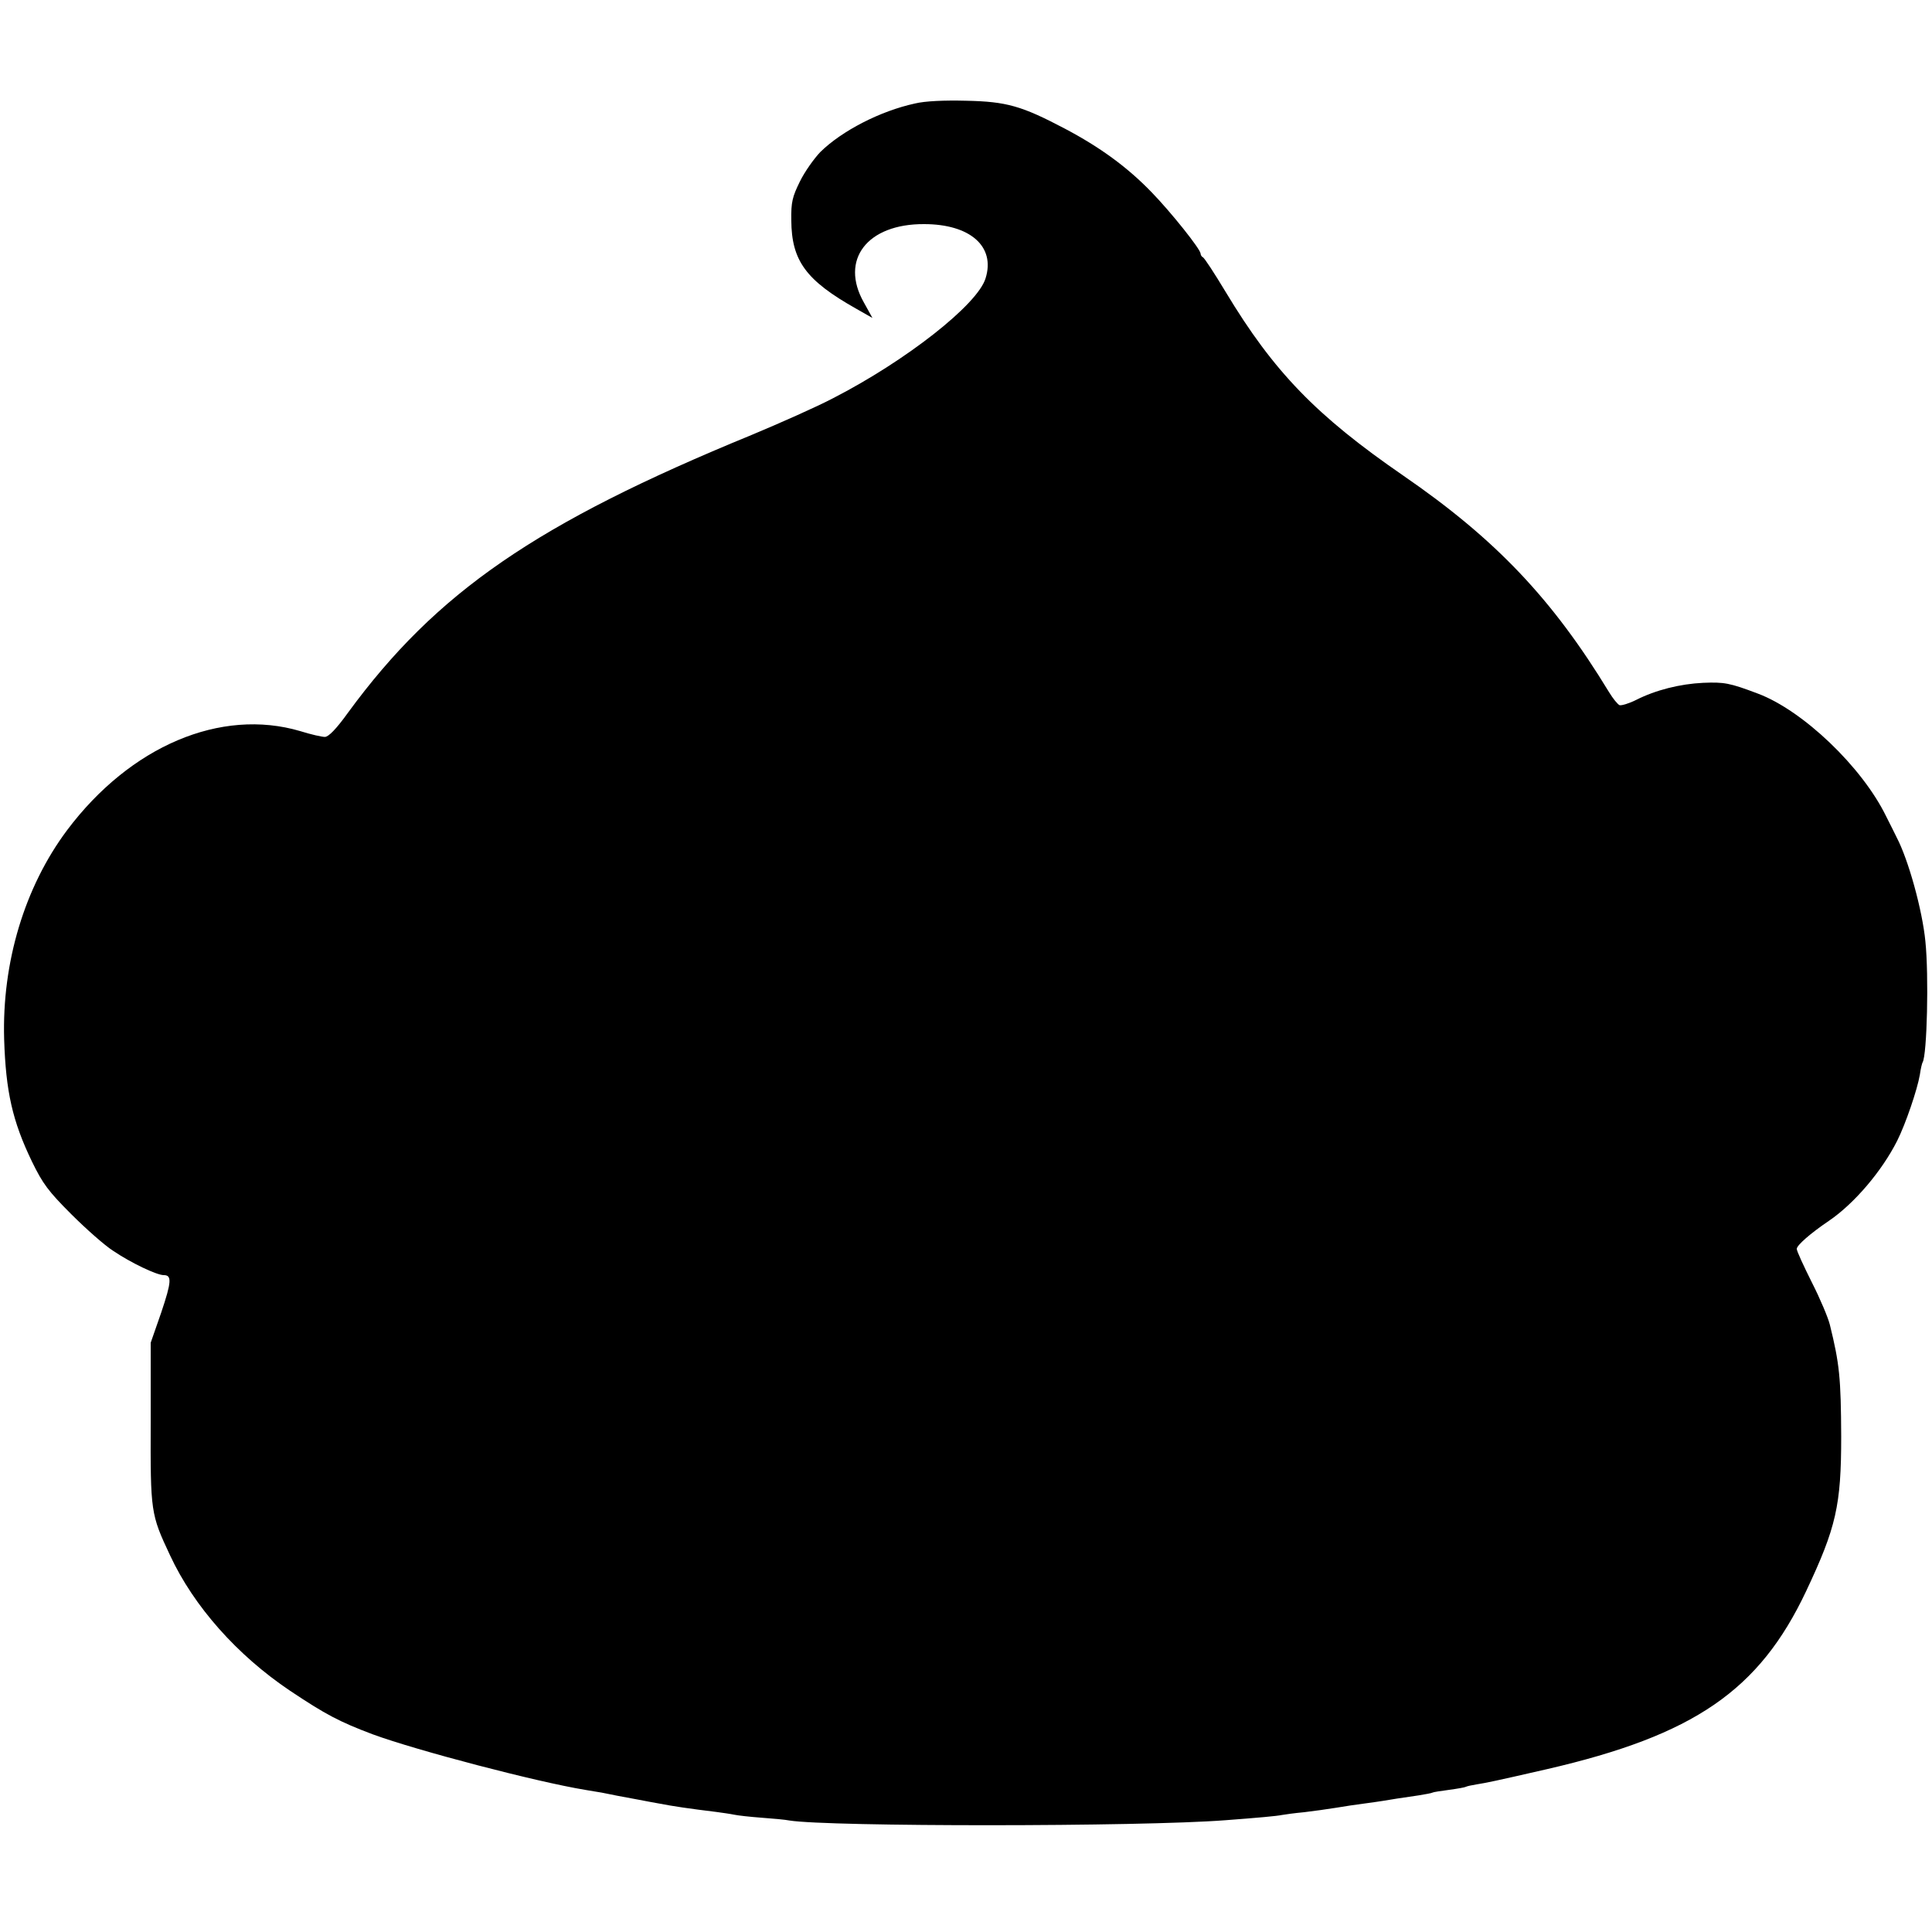 <?xml version="1.0" standalone="no"?>
<!DOCTYPE svg PUBLIC "-//W3C//DTD SVG 20010904//EN"
 "http://www.w3.org/TR/2001/REC-SVG-20010904/DTD/svg10.dtd">
<svg version="1.0" xmlns="http://www.w3.org/2000/svg"
 width="700pt" height="700pt" viewBox="0 0 700 700"
 preserveAspectRatio="xMidYMid meet">
<g transform="translate(0,700) scale(0.1,-0.1)"
fill="#000000" stroke="none">
<path d="M3315 6625 c-125 -27 -265 -99 -343 -176 -23 -24 -57 -72 -74 -107
-27 -55 -32 -74 -31 -140 1 -147 53 -218 236 -321 l58 -33 -31 56 c-88 155 12
285 218 284 167 0 259 -81 223 -196 -28 -95 -288 -299 -553 -435 -59 -31 -192
-90 -295 -133 -780 -320 -1142 -569 -1462 -1006 -43 -60 -71 -88 -84 -88 -11
0 -51 9 -89 21 -288 85 -616 -54 -845 -359 -154 -206 -236 -479 -228 -757 6
-190 30 -297 101 -444 39 -80 59 -107 142 -190 54 -54 122 -114 152 -133 65
-44 158 -88 183 -88 30 0 29 -23 -9 -136 l-38 -109 0 -290 c-1 -324 0 -331 70
-480 86 -185 243 -362 435 -491 129 -86 178 -112 300 -158 161 -59 593 -172
769 -201 19 -3 46 -8 60 -10 38 -8 70 -14 130 -25 30 -6 64 -12 75 -14 57 -11
112 -19 210 -31 22 -3 51 -7 65 -10 14 -3 59 -8 100 -11 41 -3 86 -7 100 -10
142 -23 1272 -23 1580 1 120 9 186 15 205 19 11 2 47 7 80 10 33 4 85 11 115
16 30 5 75 12 100 15 25 3 56 8 70 10 29 5 67 11 130 20 24 4 47 8 50 10 3 2
30 6 60 10 30 4 58 9 61 11 3 2 21 6 40 9 37 6 62 11 254 55 533 123 769 285
939 645 109 231 127 311 127 560 -1 213 -6 263 -41 405 -6 25 -35 94 -65 153
-30 60 -55 114 -55 122 0 13 49 56 117 102 91 62 191 179 247 290 31 62 73
186 82 239 3 22 8 42 10 45 16 26 23 314 10 439 -11 112 -61 294 -104 376 -5
10 -22 45 -38 76 -87 179 -302 384 -465 445 -103 39 -122 42 -198 39 -84 -4
-172 -26 -243 -62 -26 -13 -53 -21 -60 -19 -7 3 -24 24 -38 47 -205 337 -410
554 -746 785 -315 217 -469 376 -643 665 -41 68 -78 125 -83 126 -4 2 -8 8 -8
13 0 16 -108 151 -178 223 -88 91 -187 163 -314 230 -156 82 -210 98 -358 101
-78 2 -148 -1 -185 -10z"/>
</g>
</svg>
